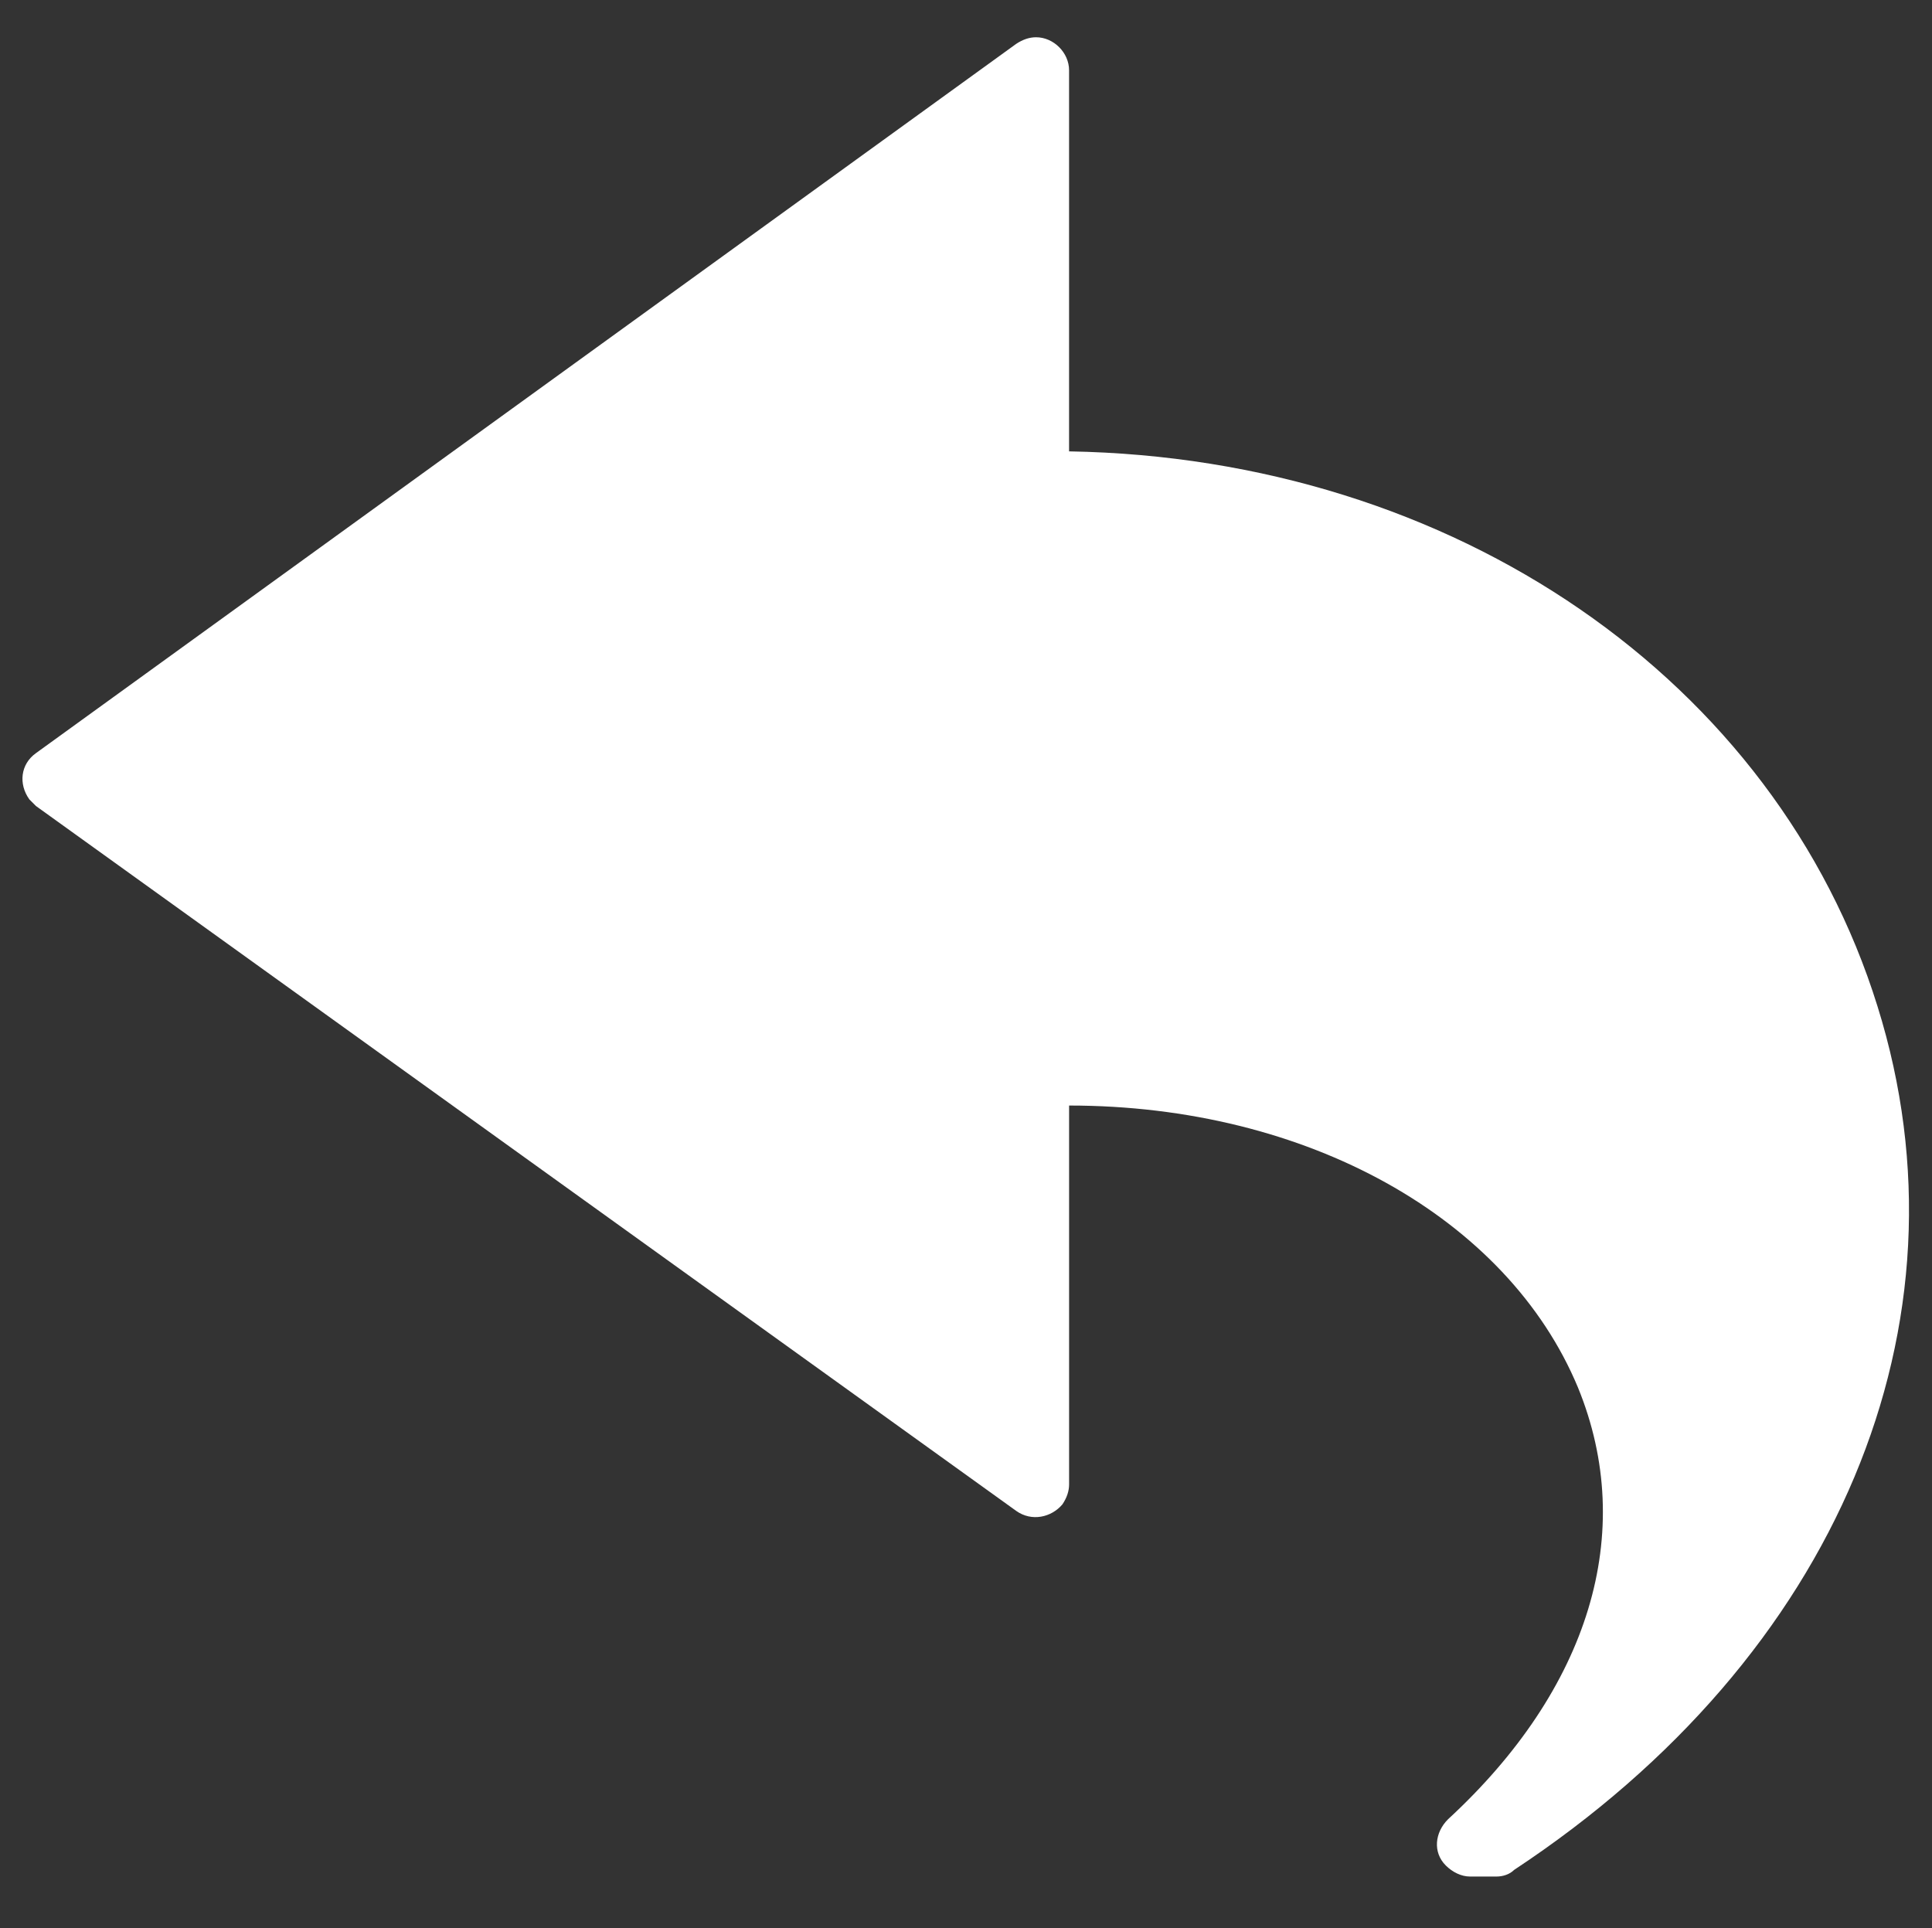 <?xml version="1.0" encoding="utf-8"?>
<!-- Generator: Adobe Illustrator 15.1.0, SVG Export Plug-In . SVG Version: 6.00 Build 0)  -->
<!DOCTYPE svg PUBLIC "-//W3C//DTD SVG 1.1//EN" "http://www.w3.org/Graphics/SVG/1.1/DTD/svg11.dtd">
<svg version="1.1" id="Calque_1" xmlns="http://www.w3.org/2000/svg" xmlns:xlink="http://www.w3.org/1999/xlink" x="0px" y="0px"
	 width="85.969px" height="85.813px" viewBox="0 0 85.969 85.813" enable-background="new 0 0 85.969 85.813" xml:space="preserve">
<rect x="0" y="0" width="85.969" height="85.813" fill="#333333" stroke="none"/>
<g id="Calque_1_1_" display="none">
	<circle display="inline" fill="#003C5D" cx="43.002" cy="42.937" r="42.828"/>
	<g display="inline">
		<g>
			<path fill="#FFFFFF" d="M55.08,30.597c-3.997-6.601-8.446-12.313-10.744-15.132c-0.31-0.38-0.771-0.598-1.254-0.598
				c-0.485,0-0.948,0.218-1.254,0.598c-2.293,2.82-6.743,8.533-10.744,15.137c-5.154,8.508-7.771,15.544-7.771,20.91
				c0,10.899,8.867,19.767,19.77,19.767c10.897,0,19.768-8.864,19.768-19.767C62.85,46.141,60.234,39.105,55.08,30.597z
				 M45.796,63.997c-1.157,0.295-2.354,0.442-3.563,0.442c-7.389,0-13.395-5.58-13.395-12.438c0-1.657,0.435-3.593,1.3-5.75
				c0.146-0.366,0.562-0.576,0.966-0.484c0.407,0.086,0.685,0.444,0.644,0.828c-0.053,0.462-0.073,0.916-0.073,1.346
				c0,7.471,6.015,13.722,13.99,14.542c0.396,0.042,0.709,0.339,0.739,0.708C46.438,63.56,46.182,63.898,45.796,63.997z"/>
		</g>
	</g>
</g>
<g>
	<g>
		<path fill="#FFFFFF" d="M83.546,44.788c-4.511-14.508-18.82-24.408-35.975-24.702V3.128c0-0.784-0.686-1.47-1.47-1.47
			c-0.294,0-0.588,0.098-0.883,0.294L1.6,33.515c-0.687,0.49-0.785,1.372-0.294,2.058c0.098,0.099,0.196,0.196,0.294,0.295
			l43.619,31.368c0.687,0.489,1.568,0.292,2.059-0.295c0.196-0.295,0.294-0.589,0.294-0.884v-16.86
			c10.587,0,19.506,5.001,22.644,12.549c2.646,6.47,0.49,13.428-5.783,19.213c-0.588,0.587-0.687,1.47-0.099,2.056
			c0.295,0.295,0.688,0.492,1.079,0.492h1.175c0.295,0,0.589-0.099,0.785-0.294C81.781,73.703,87.956,58.902,83.546,44.788z"/>
	</g>
</g>
</svg>
